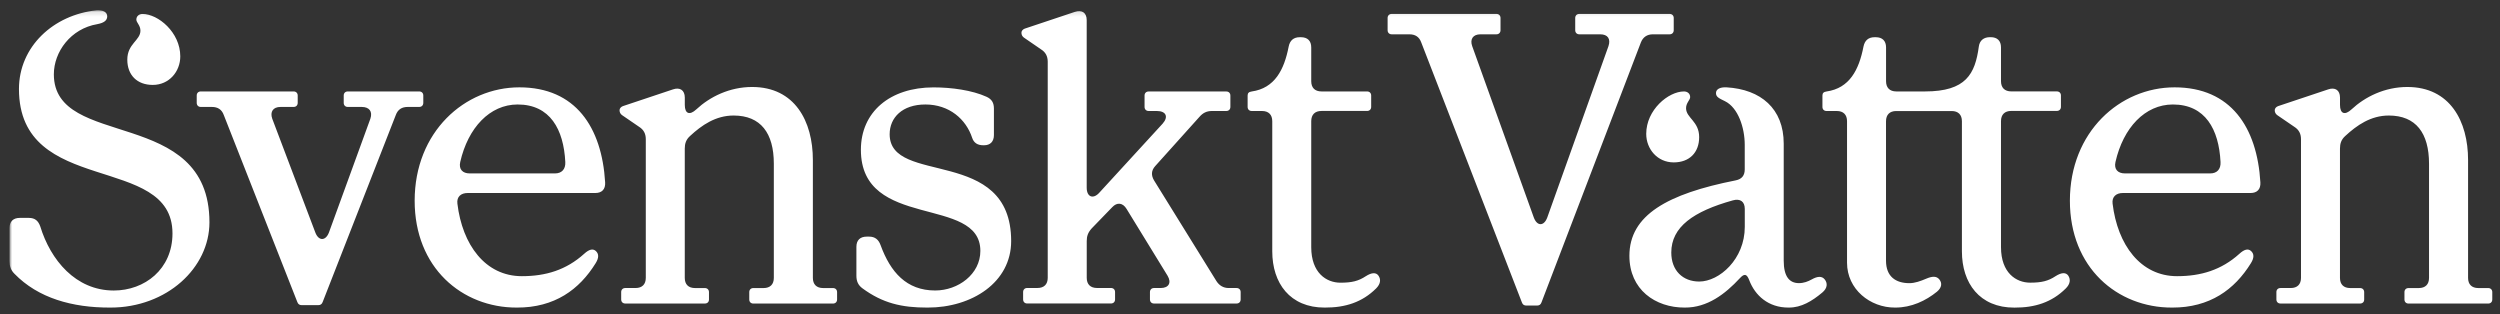<svg width="517" height="65" viewBox="0 0 517 65" fill="none" xmlns="http://www.w3.org/2000/svg">
<rect x="0" y="0" width="517" height="65" fill="#333333" stroke="none"/>
<g clip-path="url(#clip0_13_167)">
<mask id="mask0_13_167" style="mask-type:luminance" maskUnits="userSpaceOnUse" x="0" y="0" width="517" height="65">
<path d="M517 0H0V65H517V0Z" fill="white"/>
</mask>
<g mask="url(#mask0_13_167)">
<mask id="mask1_13_167" style="mask-type:luminance" maskUnits="userSpaceOnUse" x="1" y="2" width="516" height="63">
<path d="M516.144 2.121H1.968V64.295H516.144V2.121Z" fill="white"/>
</mask>
<g mask="url(#mask1_13_167)">
<path d="M20.13 4.992C14.611 5.921 11.136 10.73 11.136 15.367C11.136 31.052 43.313 21.861 43.313 45.981C43.313 55.345 34.568 63.615 22.769 63.615C14.958 63.615 7.909 61.675 2.986 56.611C2.224 55.855 1.968 55.008 1.968 53.997V47.165C1.968 45.817 2.73 45.06 4.087 45.06H5.956C7.231 45.06 7.909 45.652 8.331 46.836C10.45 53.75 15.637 60.079 23.53 60.079C29.893 60.079 35.669 55.697 35.669 48.266C35.669 31.569 3.921 40.761 3.921 18.408C3.921 9.636 11.053 3.059 19.964 2.13C21.412 2.048 22.173 2.55 22.173 3.396C22.166 4.235 21.487 4.737 20.13 4.992ZM26.327 12.333C26.327 15.539 28.363 17.561 31.59 17.561C34.99 17.561 37.282 14.782 37.282 11.659C37.282 6.685 32.698 2.887 29.471 2.887C28.793 2.887 28.197 3.306 28.197 4.063C28.197 4.655 29.042 5.247 29.042 6.34C29.042 8.363 26.327 9.037 26.327 12.333ZM87.538 19.749V21.27C87.538 21.779 87.199 22.116 86.686 22.116H84.311C83.12 22.116 82.276 22.618 81.846 23.801L66.738 62.432C66.572 62.933 66.233 63.106 65.803 63.106H62.41C61.988 63.106 61.641 62.941 61.475 62.432L46.284 23.801C45.862 22.618 45.01 22.116 43.818 22.116H41.526C41.021 22.116 40.682 21.779 40.682 21.27V19.749C40.682 19.247 41.021 18.91 41.526 18.91H60.714C61.226 18.91 61.566 19.247 61.566 19.749V21.27C61.566 21.779 61.226 22.116 60.714 22.116H58C56.469 22.116 55.798 23.127 56.303 24.558L65.215 48.094C65.893 49.869 67.333 49.869 68.019 48.094L76.591 24.558C77.104 23.037 76.343 22.116 74.812 22.116H71.925C71.419 22.116 71.08 21.779 71.08 21.27V19.749C71.08 19.247 71.419 18.91 71.925 18.91H86.694C87.199 18.91 87.538 19.247 87.538 19.749ZM123.191 54.416C119.799 59.9 114.702 63.615 106.892 63.615C95.515 63.615 85.751 55.345 85.751 41.51C85.751 27.255 96.11 18.063 107.404 18.063C119.037 18.063 124.465 26.326 125.144 37.719C125.227 39.15 124.465 39.914 123.108 39.914H96.706C95.349 39.914 94.414 40.671 94.588 42.101C95.605 50.619 100.362 57.113 107.917 57.113C112.84 57.113 117.084 55.847 120.816 52.476C121.834 51.547 122.603 51.382 123.191 51.884C123.87 52.476 123.87 53.323 123.191 54.416ZM95.175 33.502C94.836 35.023 95.681 35.862 97.128 35.862H114.785C116.142 35.862 116.986 35.015 116.904 33.502C116.564 26.753 113.76 21.607 107.05 21.607C101.29 21.607 96.789 26.416 95.175 33.502ZM145.779 62.769H129.313C128.801 62.769 128.461 62.432 128.461 61.922V60.401C128.461 59.9 128.801 59.563 129.313 59.563H131.432C132.789 59.563 133.55 58.806 133.55 57.458V28.775C133.55 27.682 133.128 26.835 132.193 26.243L128.627 23.801C128.288 23.547 128.122 23.21 128.122 22.79C128.122 22.453 128.378 22.116 128.801 21.951L139.159 18.49C140.607 17.981 141.617 18.655 141.617 20.176V21.696C141.617 23.554 142.635 23.891 143.992 22.625C146.797 20.011 150.868 17.988 155.542 17.988C164.37 17.988 168.102 25.075 168.102 33.09V57.465C168.102 58.813 168.864 59.57 170.221 59.57H172.256C172.769 59.57 173.109 59.907 173.109 60.409V61.93C173.109 62.439 172.769 62.776 172.256 62.776H155.791C155.286 62.776 154.947 62.439 154.947 61.93V60.409C154.947 59.907 155.286 59.57 155.791 59.57H157.909C159.267 59.57 160.028 58.813 160.028 57.465V33.847C160.028 27.524 157.314 23.891 151.712 23.891C147.973 23.891 145.093 25.914 142.718 28.109C141.866 28.865 141.61 29.711 141.61 30.723V57.465C141.61 58.813 142.371 59.57 143.728 59.57H145.764C146.269 59.57 146.616 59.907 146.616 60.409V61.93C146.623 62.432 146.284 62.769 145.779 62.769ZM183.98 27.764C183.98 38.476 209.108 30.123 209.108 49.862C209.108 58.379 201.041 63.615 191.791 63.615C186.438 63.615 182.532 62.686 178.378 59.645C177.443 58.971 177.104 58.124 177.104 57.031V51.038C177.104 49.69 177.866 48.933 179.23 48.933H179.735C180.927 48.933 181.688 49.525 182.11 50.708C184.146 56.274 187.456 60.072 193.396 60.072C198.154 60.072 202.738 56.701 202.738 51.892C202.738 40.334 178.032 47.675 178.032 30.977C178.032 23.135 184.063 18.071 193.057 18.071C196.797 18.071 201.041 18.663 204.012 20.011C205.113 20.513 205.542 21.277 205.542 22.453V27.936C205.542 29.284 204.781 30.041 203.507 30.041H203.341C202.15 30.041 201.388 29.532 201.049 28.52C199.775 24.64 196.299 21.607 191.369 21.607C186.611 21.607 183.98 24.311 183.98 27.764ZM215.305 10.22L211.739 7.771C211.4 7.524 211.234 7.179 211.234 6.76C211.234 6.423 211.483 6.086 211.913 5.921L222.272 2.46C223.712 1.951 224.729 2.625 224.729 4.145V38.813C224.729 40.753 226.087 41.263 227.361 39.824L240.434 25.569C241.708 24.131 241.112 22.955 239.242 22.955H237.546C237.041 22.955 236.694 22.618 236.694 22.116V19.756C236.694 19.254 237.033 18.917 237.546 18.917H253.59C254.102 18.917 254.442 19.254 254.442 19.756V22.116C254.442 22.618 254.102 22.955 253.59 22.955H250.619C249.511 22.955 248.75 23.374 248.071 24.139L238.903 34.341C238.051 35.27 238.051 36.281 238.647 37.292L251.554 58.124C252.15 59.053 252.994 59.563 254.102 59.563H255.716C256.228 59.563 256.568 59.9 256.568 60.401V61.922C256.568 62.432 256.228 62.769 255.716 62.769H238.655C238.149 62.769 237.81 62.432 237.81 61.922V60.401C237.81 59.9 238.149 59.563 238.655 59.563H240.011C241.715 59.563 242.304 58.461 241.459 57.031L232.97 43.195C232.201 41.929 231.017 41.757 229.999 42.858L225.755 47.24C224.993 48.087 224.737 48.843 224.737 49.854V57.45C224.737 58.798 225.498 59.555 226.856 59.555H229.743C230.256 59.555 230.595 59.892 230.595 60.394V61.915C230.595 62.424 230.256 62.761 229.743 62.761H212.425C211.92 62.761 211.581 62.424 211.581 61.915V60.394C211.581 59.892 211.92 59.555 212.425 59.555H214.552C215.909 59.555 216.67 58.798 216.67 57.45V12.745C216.663 11.651 216.24 10.812 215.305 10.22ZM258.008 22.116V19.756C258.008 19.254 258.256 19 258.852 18.917C263.609 18.243 265.562 14.445 266.497 9.636C266.746 8.37 267.515 7.696 268.789 7.696H269.045C270.402 7.696 271.164 8.453 271.164 9.801V16.797C271.164 18.146 271.925 18.91 273.282 18.91H282.706C283.22 18.91 283.559 19.247 283.559 19.749V22.108C283.559 22.61 283.22 22.947 282.706 22.947H273.282C271.925 22.947 271.164 23.712 271.164 25.06V51.12C271.164 56.439 274.307 58.461 277.195 58.461C279.57 58.461 280.927 58.124 282.457 57.113C283.641 56.356 284.576 56.274 285.087 57.031C285.593 57.787 285.511 58.716 284.584 59.645C281.696 62.514 278.213 63.615 273.968 63.615C266.753 63.615 263.104 58.551 263.104 51.974V25.067C263.104 23.719 262.343 22.955 260.986 22.955H258.867C258.347 22.955 258.008 22.618 258.008 22.116ZM314.717 62.514L293.916 8.782C293.495 7.599 292.642 7.097 291.458 7.097H287.811C287.305 7.097 286.958 6.76 286.958 6.25V3.718C286.958 3.217 287.297 2.879 287.811 2.879H309.454C309.968 2.879 310.307 3.217 310.307 3.718V6.25C310.307 6.752 309.968 7.097 309.454 7.097H306.146C304.615 7.097 303.945 8.108 304.448 9.539L317.184 44.963C317.862 46.821 319.303 46.821 319.981 44.963L332.632 9.539C333.137 8.018 332.465 7.097 330.934 7.097H326.608C326.103 7.097 325.755 6.76 325.755 6.25V3.718C325.755 3.217 326.094 2.879 326.608 2.879H345.283C345.785 2.879 346.127 3.217 346.127 3.718V6.25C346.127 6.752 345.785 7.097 345.283 7.097H341.799C340.607 7.097 339.762 7.689 339.333 8.782L318.788 62.514C318.622 63.023 318.283 63.188 317.853 63.188H315.644C315.232 63.196 314.884 63.023 314.717 62.514ZM361.747 57.959C361.242 56.611 360.73 56.521 359.795 57.54C356.741 60.828 353.091 63.615 348.418 63.615C342.305 63.615 336.96 59.9 336.96 52.903C336.96 44.468 344.853 40.086 358.942 37.3C360.216 37.045 360.812 36.289 360.812 35.023V29.959C360.812 26.416 359.456 22.281 356.733 20.932C355.543 20.341 354.865 20.086 354.865 19.247C354.865 18.49 355.625 17.981 357.072 18.063C364.123 18.483 368.872 22.445 368.872 29.704V53.914C368.872 57.203 370.062 58.551 372.017 58.551C373.034 58.551 373.884 58.214 374.647 57.795C375.839 57.12 376.766 57.038 377.362 57.795C377.955 58.551 377.955 59.57 376.856 60.492C374.737 62.267 372.528 63.615 369.898 63.615C365.652 63.615 362.94 61.083 361.747 57.959ZM349.526 20.086C349.526 19.329 348.93 18.91 348.252 18.91C345.025 18.91 340.44 22.708 340.44 27.682C340.44 30.805 342.734 33.584 346.127 33.584C349.354 33.584 351.388 31.562 351.388 28.356C351.388 25.067 348.676 24.393 348.676 22.371C348.676 21.27 349.526 20.678 349.526 20.086ZM358.354 41.435C350.204 43.712 345.622 46.918 345.622 52.229C345.622 55.937 347.995 58.222 351.396 58.222C355.558 58.222 360.821 53.585 360.821 46.918V43.21C360.821 41.682 359.877 41.008 358.354 41.435ZM427.203 59.652C424.316 62.522 420.832 63.623 416.589 63.623C409.374 63.623 405.724 58.559 405.724 51.982V25.075C405.724 23.726 404.961 22.962 403.605 22.962H392.146C390.787 22.962 390.027 23.726 390.027 25.075V53.922C390.027 57.21 392.061 58.559 394.867 58.559C395.977 58.559 397.158 58.139 398.35 57.63C399.542 57.12 400.469 57.038 401.065 57.795C401.661 58.551 401.576 59.48 400.559 60.326C398.268 62.184 395.296 63.615 391.903 63.615C386.724 63.615 381.967 59.817 381.967 54.334V25.067C381.967 23.719 381.207 22.955 379.848 22.955H377.729C377.218 22.955 376.879 22.618 376.879 22.116V19.756C376.879 19.254 377.136 19 377.729 18.917C382.481 18.243 384.433 14.445 385.368 9.636C385.623 8.37 386.385 7.696 387.66 7.696H387.917C389.273 7.696 390.036 8.453 390.036 9.801V16.797C390.036 18.146 390.796 18.91 392.154 18.91H398.101C406.591 18.91 408.453 15.277 409.221 9.629C409.388 8.363 410.241 7.689 411.515 7.689H411.687C413.043 7.689 413.806 8.445 413.806 9.793V16.79C413.806 18.138 414.566 18.902 415.925 18.902H425.347C425.861 18.902 426.2 19.239 426.2 19.741V22.101C426.2 22.603 425.861 22.94 425.347 22.94H415.925C414.566 22.94 413.806 23.704 413.806 25.052V51.113C413.806 56.431 416.942 58.454 419.838 58.454C422.211 58.454 423.57 58.117 425.098 57.106C426.291 56.349 427.226 56.267 427.731 57.023C428.22 57.795 428.138 58.724 427.203 59.652ZM465.495 54.416C462.102 59.9 457.005 63.615 449.194 63.615C437.817 63.615 428.053 55.345 428.053 41.51C428.053 27.255 438.413 18.063 449.708 18.063C461.339 18.063 466.769 26.326 467.447 37.719C467.529 39.15 466.769 39.914 465.413 39.914H439.001C437.645 39.914 436.71 40.671 436.882 42.101C437.902 50.619 442.659 57.113 450.214 57.113C455.135 57.113 459.381 55.847 463.113 52.476C464.13 51.547 464.899 51.382 465.486 51.884C466.173 52.476 466.173 53.323 465.495 54.416ZM437.478 33.502C437.139 35.023 437.984 35.862 439.43 35.862H457.087C458.446 35.862 459.291 35.015 459.206 33.502C458.867 26.753 456.062 21.607 449.352 21.607C443.586 21.607 439.086 26.416 437.478 33.502ZM488.073 62.769H471.609C471.097 62.769 470.758 62.432 470.758 61.922V60.401C470.758 59.9 471.097 59.563 471.609 59.563H473.727C475.083 59.563 475.846 58.806 475.846 57.458V28.775C475.846 27.682 475.422 26.835 474.49 26.243L470.922 23.801C470.583 23.547 470.416 23.21 470.416 22.79C470.416 22.453 470.673 22.116 471.097 21.951L481.454 18.49C482.903 17.981 483.912 18.655 483.912 20.176V21.696C483.912 23.554 484.932 23.891 486.288 22.625C489.093 20.011 493.164 17.988 497.837 17.988C506.666 17.988 510.398 25.075 510.398 33.09V57.465C510.398 58.813 511.16 59.57 512.517 59.57H514.553C515.065 59.57 515.404 59.907 515.404 60.409V61.93C515.404 62.439 515.065 62.776 514.553 62.776H498.086C497.583 62.776 497.241 62.439 497.241 61.93V60.409C497.241 59.907 497.583 59.57 498.086 59.57H500.205C501.563 59.57 502.323 58.813 502.323 57.465V33.847C502.323 27.524 499.608 23.891 494.009 23.891C490.269 23.891 487.39 25.914 485.014 28.109C484.161 28.865 483.906 29.711 483.906 30.723V57.465C483.906 58.813 484.666 59.57 486.025 59.57H488.059C488.565 59.57 488.912 59.907 488.912 60.409V61.93C488.927 62.432 488.579 62.769 488.073 62.769Z" fill="white"/>
</g>
</g>
</g>
<defs>
<clipPath id="clip0_13_167">
<rect width="517" height="65" fill="white"/>
</clipPath>
</defs>
</svg>
